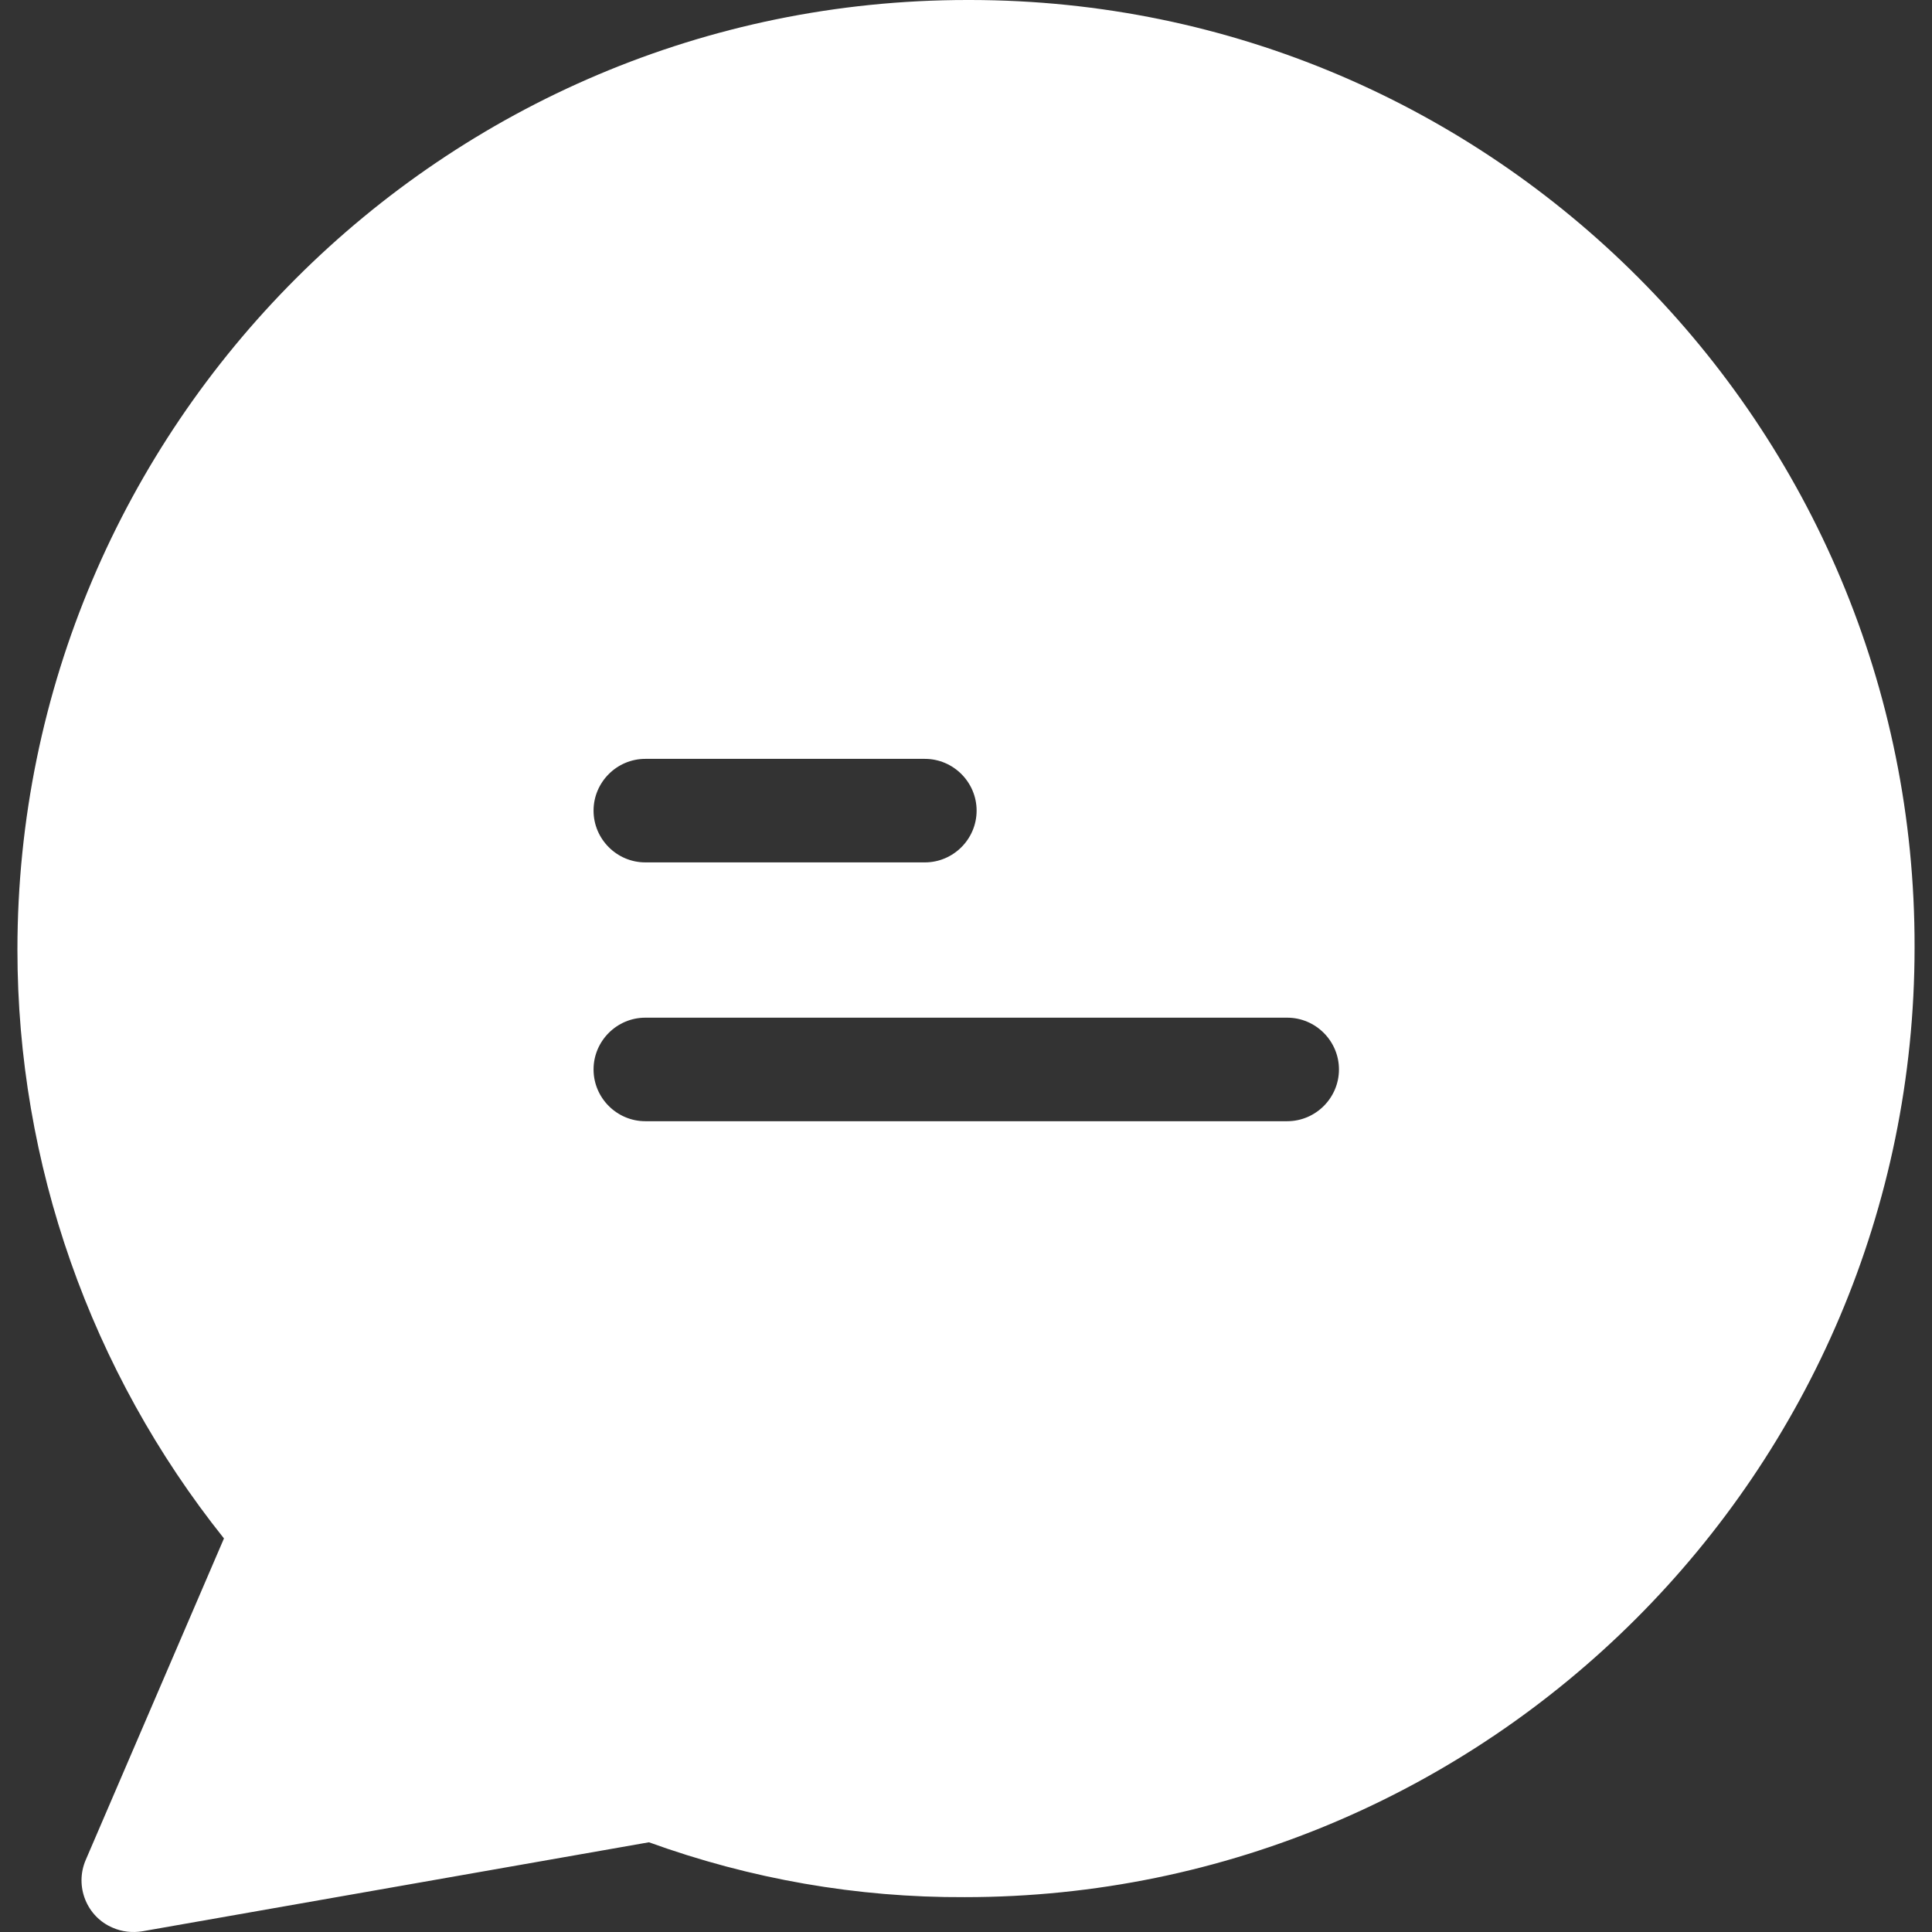 <?xml version="1.0" encoding="iso-8859-1"?>
<!-- Generator: Adobe Illustrator 19.0.0, SVG Export Plug-In . SVG Version: 6.00 Build 0)  -->
<svg version="1.1" id="Capa_1" xmlns="http://www.w3.org/2000/svg" xmlns:xlink="http://www.w3.org/1999/xlink" x="0px" y="0px"
	 viewBox="0 0 373.232 373.232" style="enable-background:new 0 0 373.232 373.232;" xml:space="preserve" fill="#FFF">
<rect x="0" y="0" width="373.232" height="373.232" fill="#333333" stroke="none"/>
<g>
	<g>
		<path d="M187.466,0c-0.1,0-0.3,0-0.6,0c-101.2,0-183.5,82.3-183.5,183.5c0,41.3,14.1,81.4,39.9,113.7l-26.7,62.1
			c-2.2,5.1,0.2,11,5.2,13.1c1.8,0.8,3.8,1,5.7,0.7l97.9-17.2c19.6,7.1,40.2,10.7,61,10.6c101.2,0,183.5-82.3,183.5-183.5
			C370.066,82.1,288.366,0.1,187.466,0z M124.666,146.6h54c5.5,0,10,4.5,10,10s-4.5,10-10,10h-54c-5.5,0-10-4.5-10-10
			S119.166,146.6,124.666,146.6z M248.666,216.6h-124c-5.5,0-10-4.5-10-10s4.5-10,10-10h124c5.5,0,10,4.5,10,10
			S254.166,216.6,248.666,216.6z"/>
	</g>
</g>
<g>
</g>
<g>
</g>
<g>
</g>
<g>
</g>
<g>
</g>
<g>
</g>
<g>
</g>
<g>
</g>
<g>
</g>
<g>
</g>
<g>
</g>
<g>
</g>
<g>
</g>
<g>
</g>
<g>
</g>
</svg>
